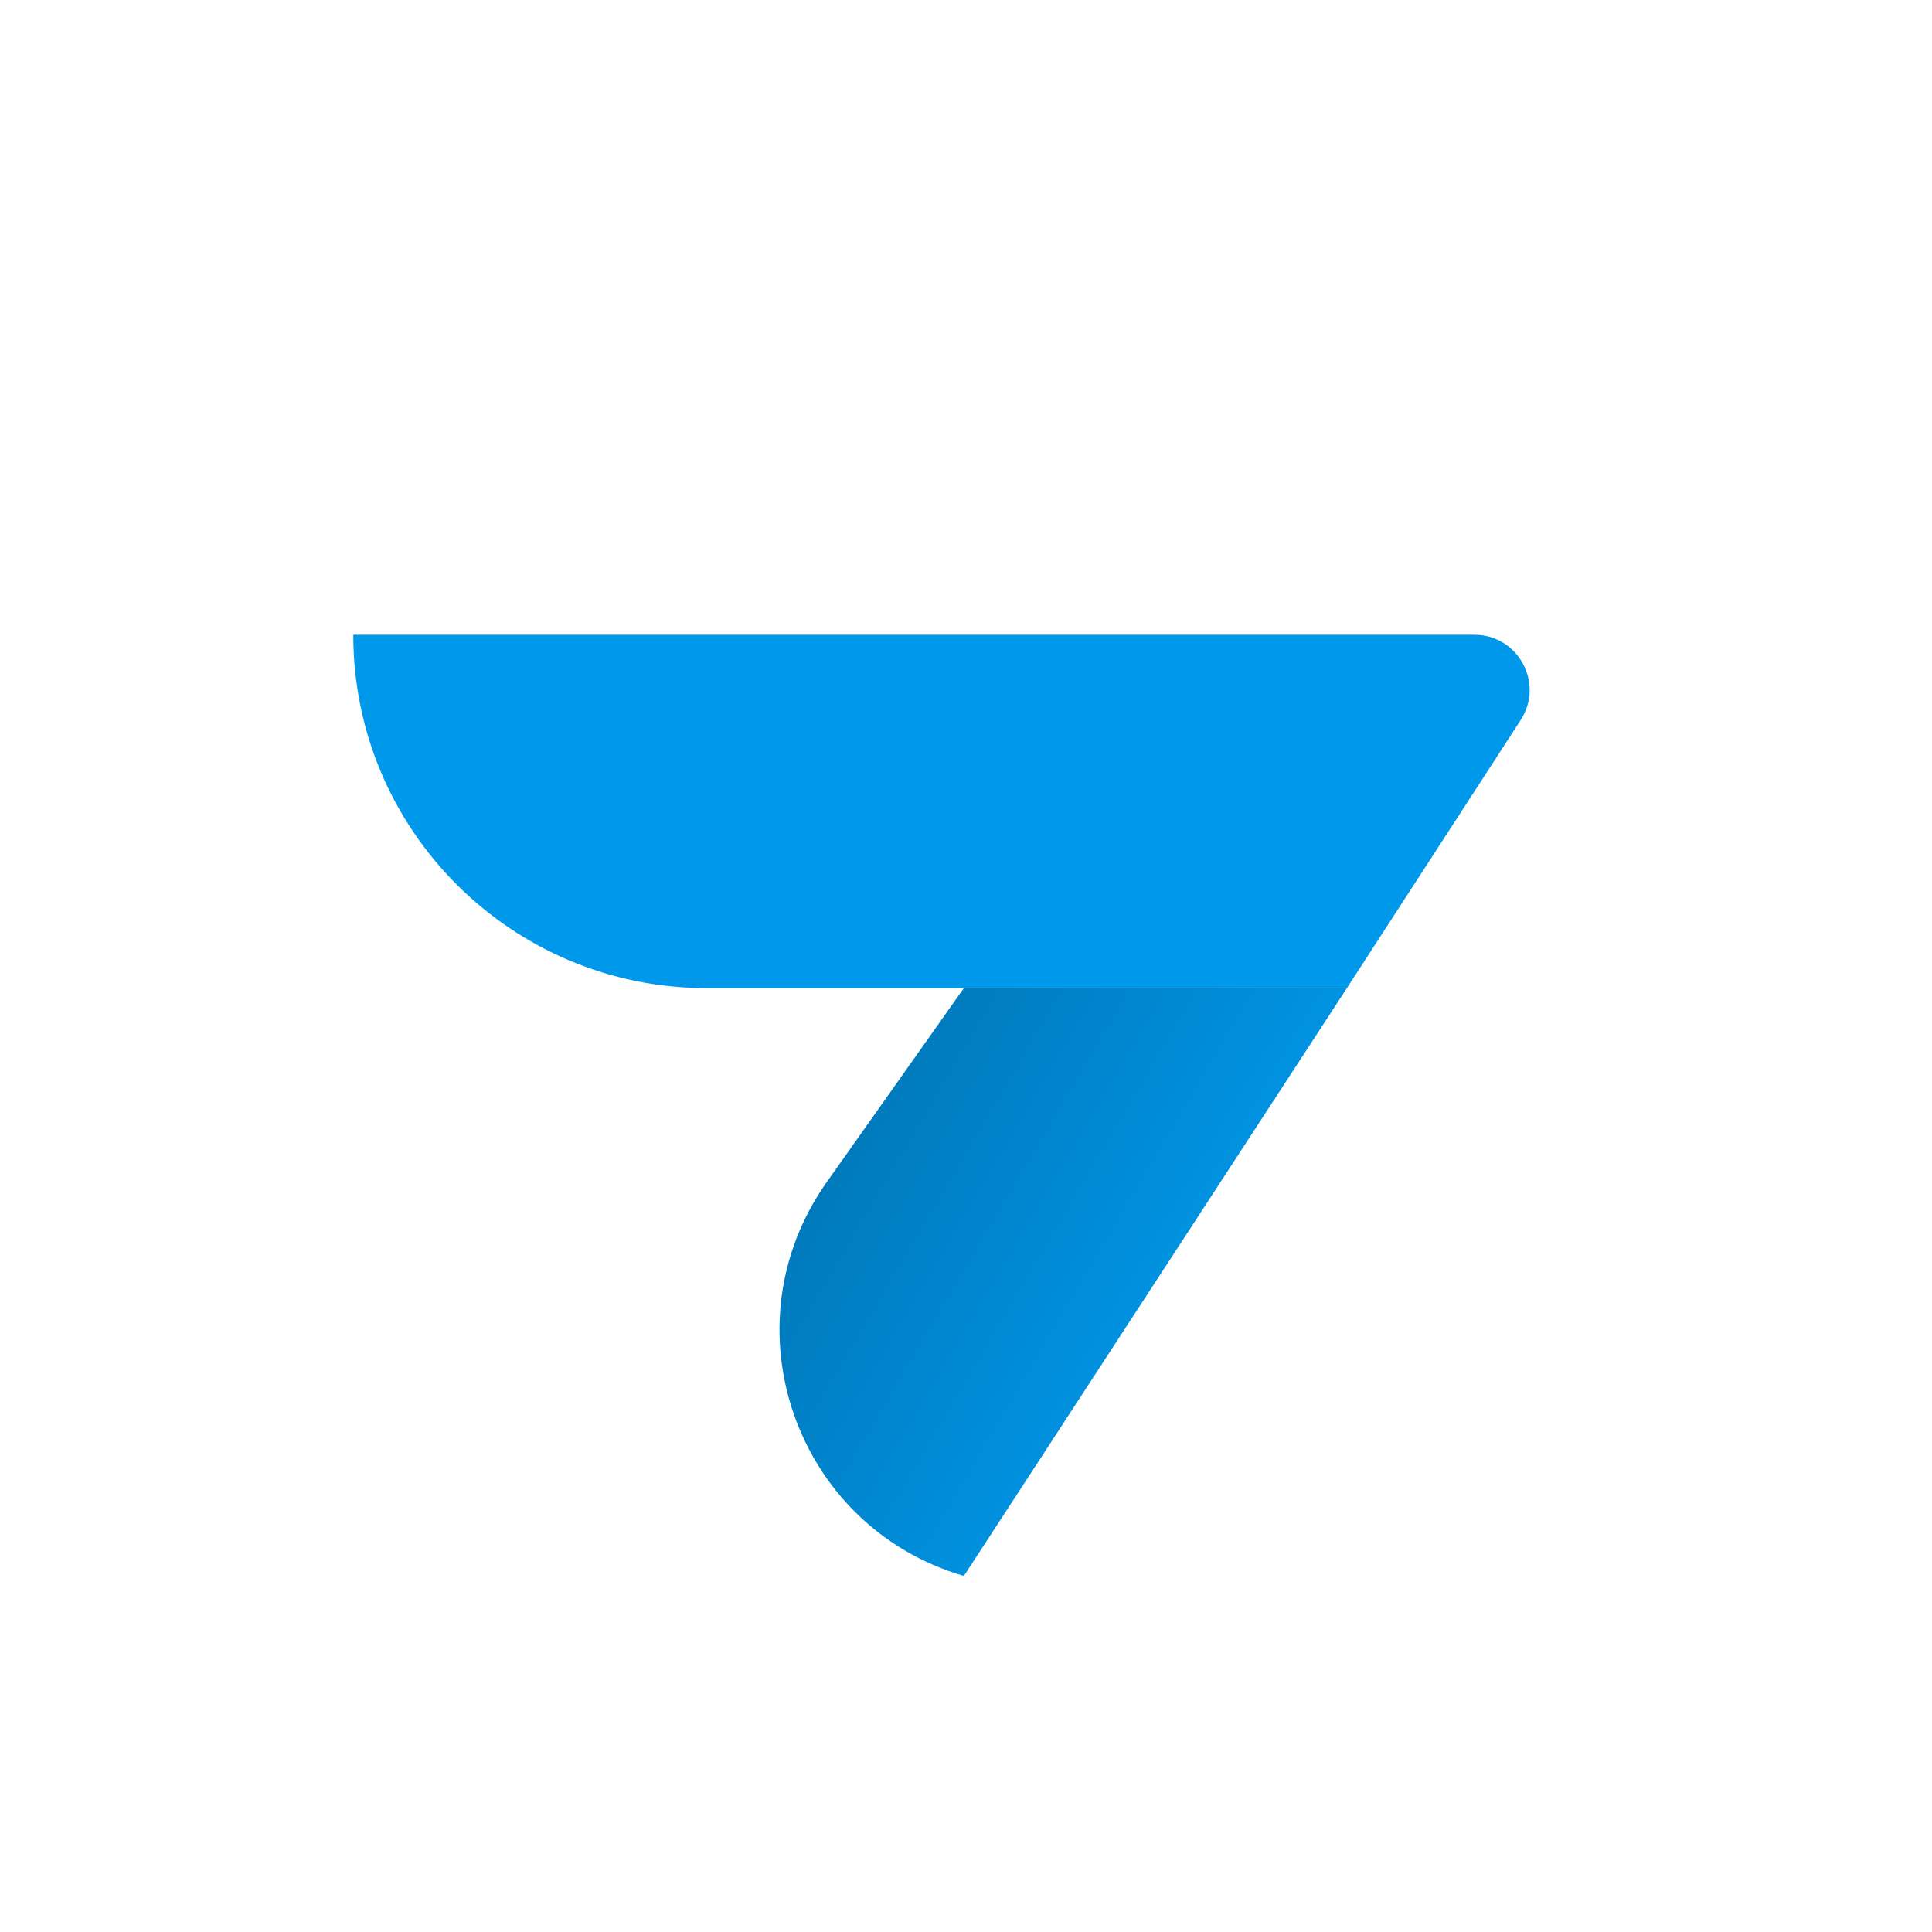<svg width="48" height="48" viewBox="0 0 48 48" fill="none" xmlns="http://www.w3.org/2000/svg">
<path d="M8.777 15.771H36.631C37.718 15.771 38.373 16.977 37.781 17.889L33.463 24.549H17.555C12.707 24.549 8.777 20.619 8.777 15.771Z" fill="#0098EA"/>
<path d="M23.947 24.549H33.463L23.947 39.154C19.755 37.928 18.017 32.941 20.537 29.374L23.947 24.549Z" fill="url(#paint0_linear_11_1245)"/>
<defs>
<linearGradient id="paint0_linear_11_1245" x1="18.501" y1="27.474" x2="30.19" y2="34.371" gradientUnits="userSpaceOnUse">
<stop offset="0.17" stop-color="#0079BB"/>
<stop offset="1" stop-color="#0098EA"/>
</linearGradient>
</defs>
</svg>
